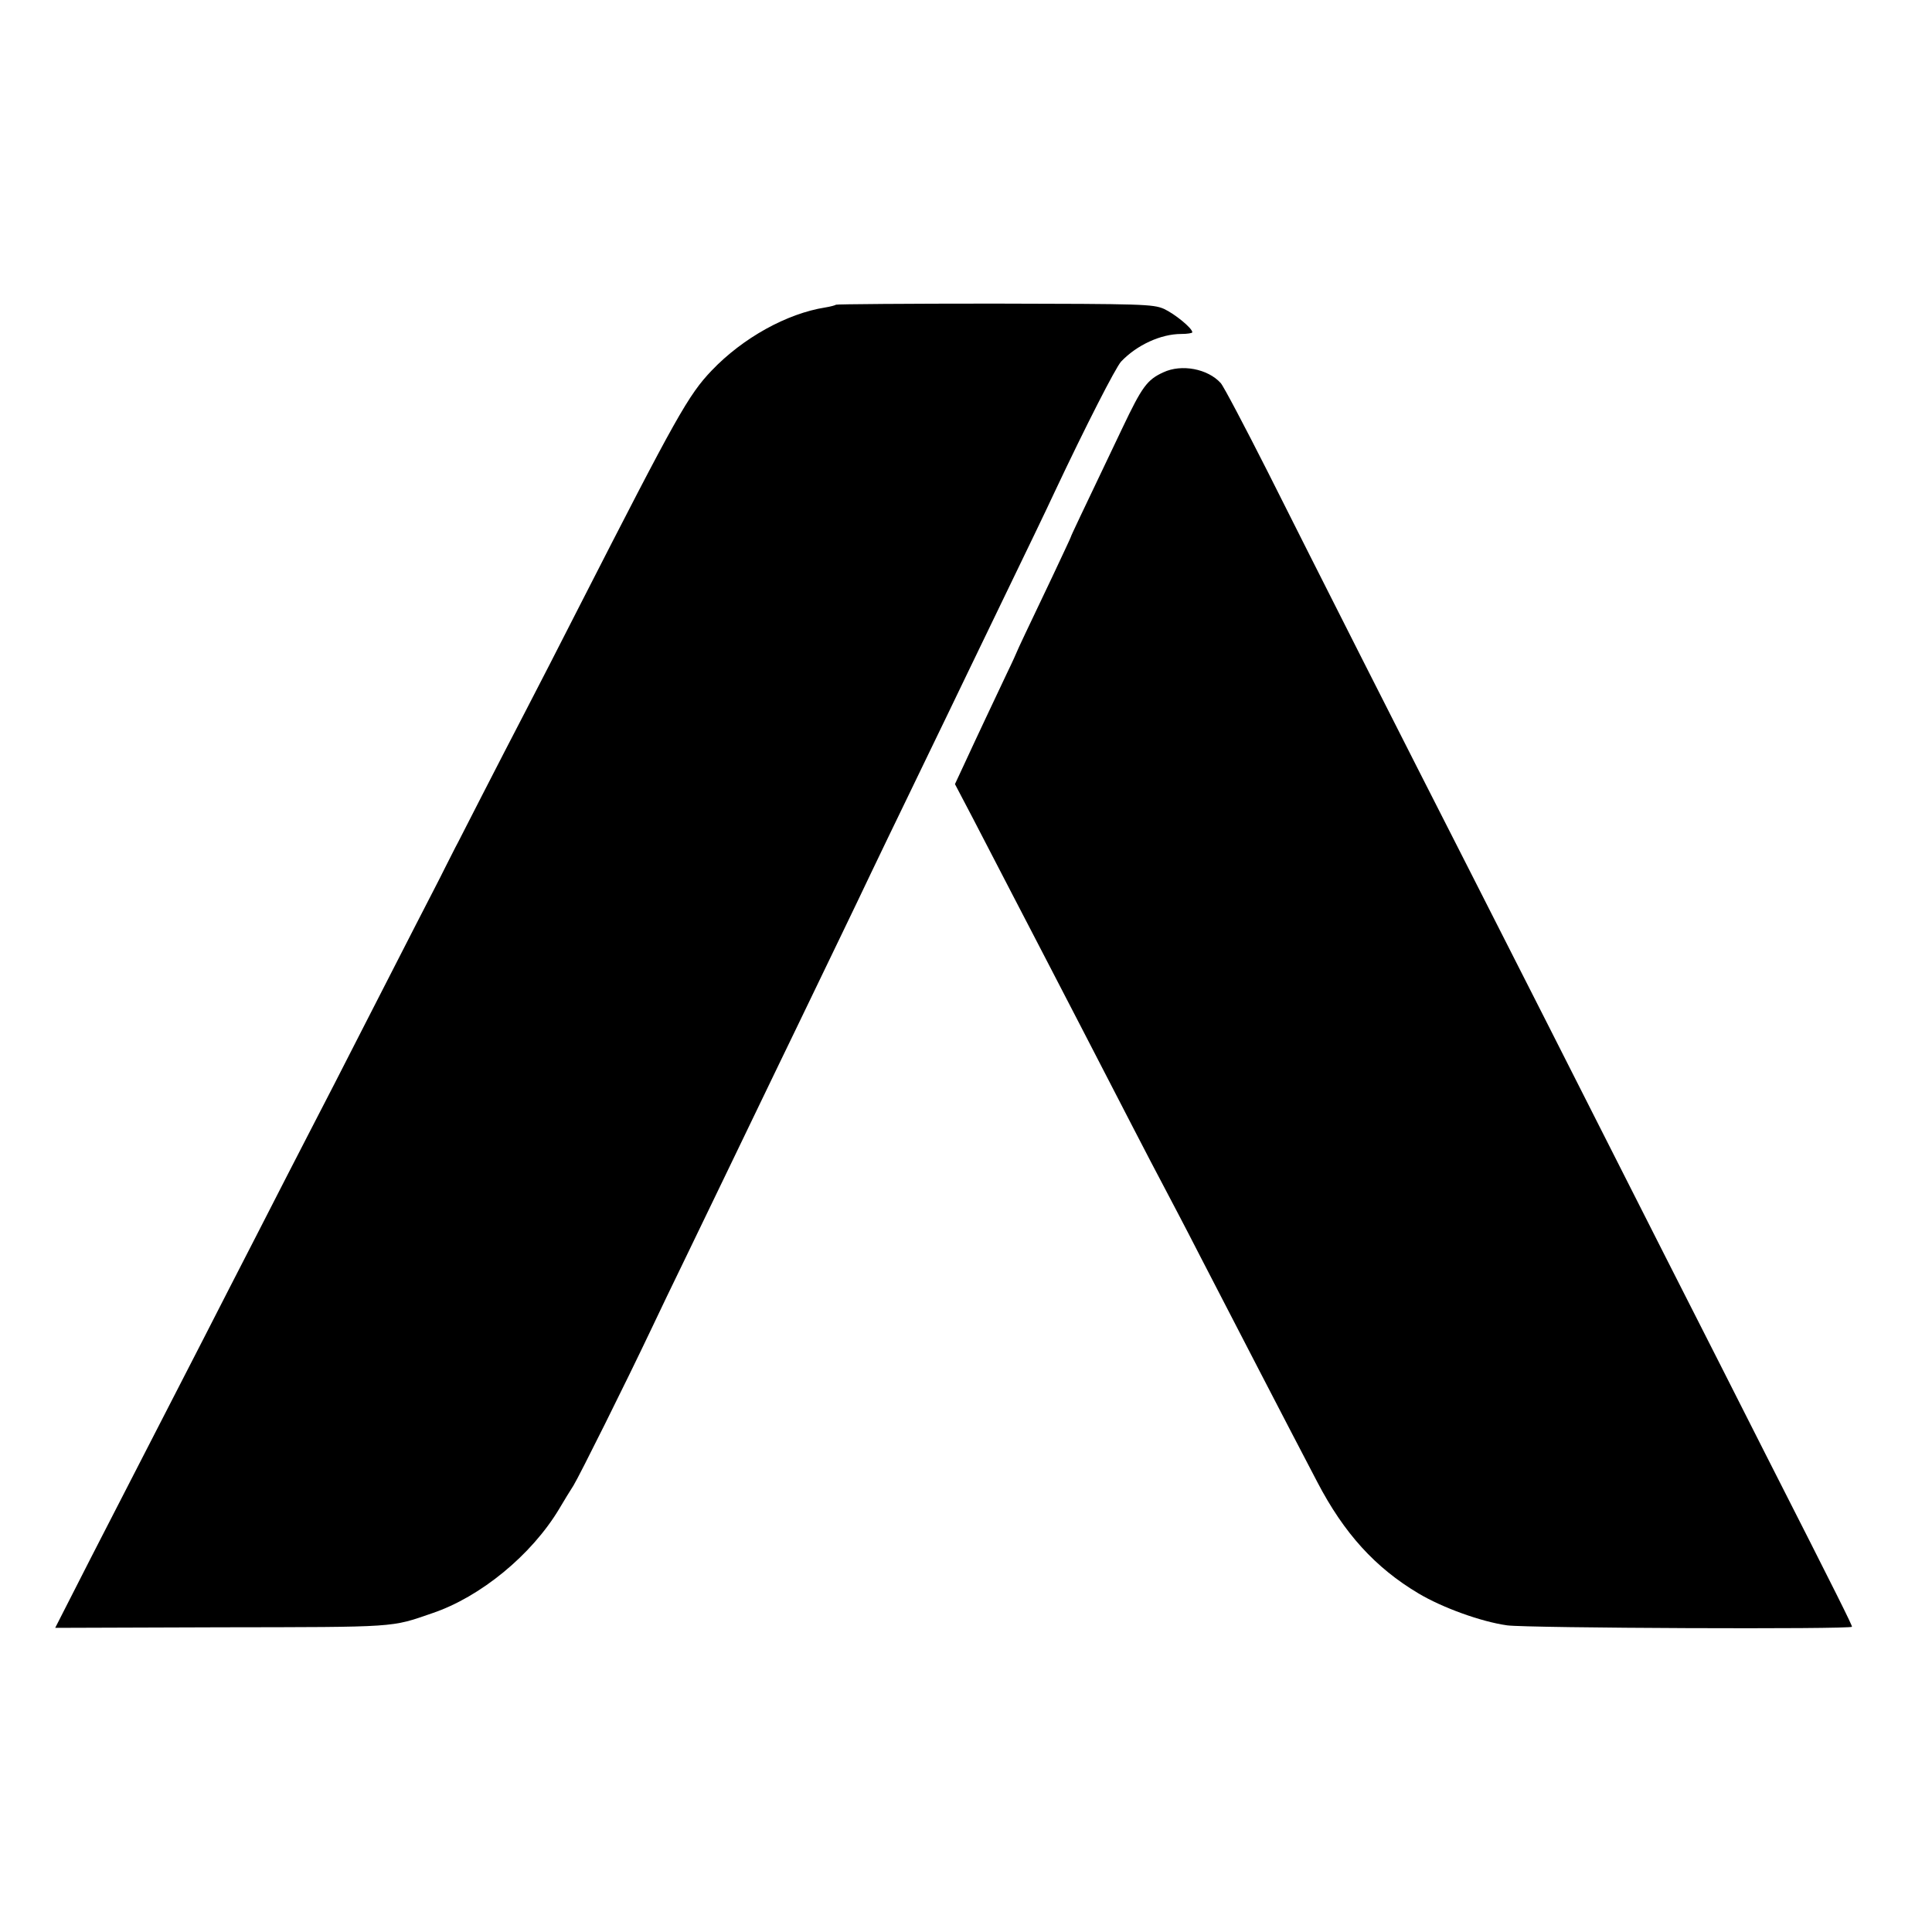 <?xml version="1.0" standalone="no"?>
<!DOCTYPE svg PUBLIC "-//W3C//DTD SVG 20010904//EN"
 "http://www.w3.org/TR/2001/REC-SVG-20010904/DTD/svg10.dtd">
<svg version="1.0" xmlns="http://www.w3.org/2000/svg"
 width="700pt" height="700pt" viewBox="0 0 700 700"
 preserveAspectRatio="xMidYMid meet">
<g transform="translate(0,700) scale(0.1,-0.1)"
fill="#000000" stroke="none">
<path d="M3029 5896 c-2 -2 -20 -7 -39 -10 -139 -22 -298 -110 -411 -228 -85
-89 -128 -166 -479 -853 -67 -132 -155 -303 -195 -380 -40 -77 -112 -216 -160
-310 -48 -93 -90 -177 -95 -185 -4 -8 -21 -42 -38 -75 -16 -33 -64 -125 -105
-205 -41 -80 -127 -248 -192 -375 -64 -126 -150 -293 -190 -370 -40 -77 -125
-243 -190 -370 -65 -126 -155 -302 -200 -390 -108 -210 -242 -471 -404 -786
l-131 -257 602 2 c642 1 613 -1 764 51 175 59 360 211 460 378 16 27 39 65 52
85 22 36 188 369 282 567 26 55 82 172 125 260 106 219 206 427 275 570 32 66
89 185 128 265 120 249 213 441 267 555 29 61 90 187 135 280 45 94 111 229
145 300 35 72 95 198 135 280 177 366 215 445 250 520 114 242 222 453 242
475 57 60 144 100 218 100 22 0 40 3 40 6 0 15 -64 67 -103 85 -40 17 -75 18
-613 19 -314 0 -573 -2 -575 -4z"/>
<path d="M4215 5651 c-59 -27 -77 -52 -148 -201 -156 -327 -187 -392 -187
-395 0 -2 -30 -65 -66 -142 -94 -197 -127 -267 -129 -273 -1 -3 -17 -39 -37
-80 -42 -89 -107 -226 -154 -328 l-34 -73 64 -122 c35 -67 98 -189 141 -272
43 -82 103 -199 135 -260 58 -111 152 -294 301 -582 45 -87 98 -189 119 -228
20 -38 77 -146 125 -240 124 -240 320 -619 428 -825 97 -186 210 -310 366
-403 87 -52 228 -103 322 -116 74 -10 1249 -15 1249 -5 0 7 -47 102 -315 629
-89 176 -251 496 -360 710 -348 688 -564 1113 -715 1410 -231 453 -559 1101
-726 1434 -84 166 -161 312 -171 323 -47 52 -142 70 -208 39z"/>
</g>
</svg>

